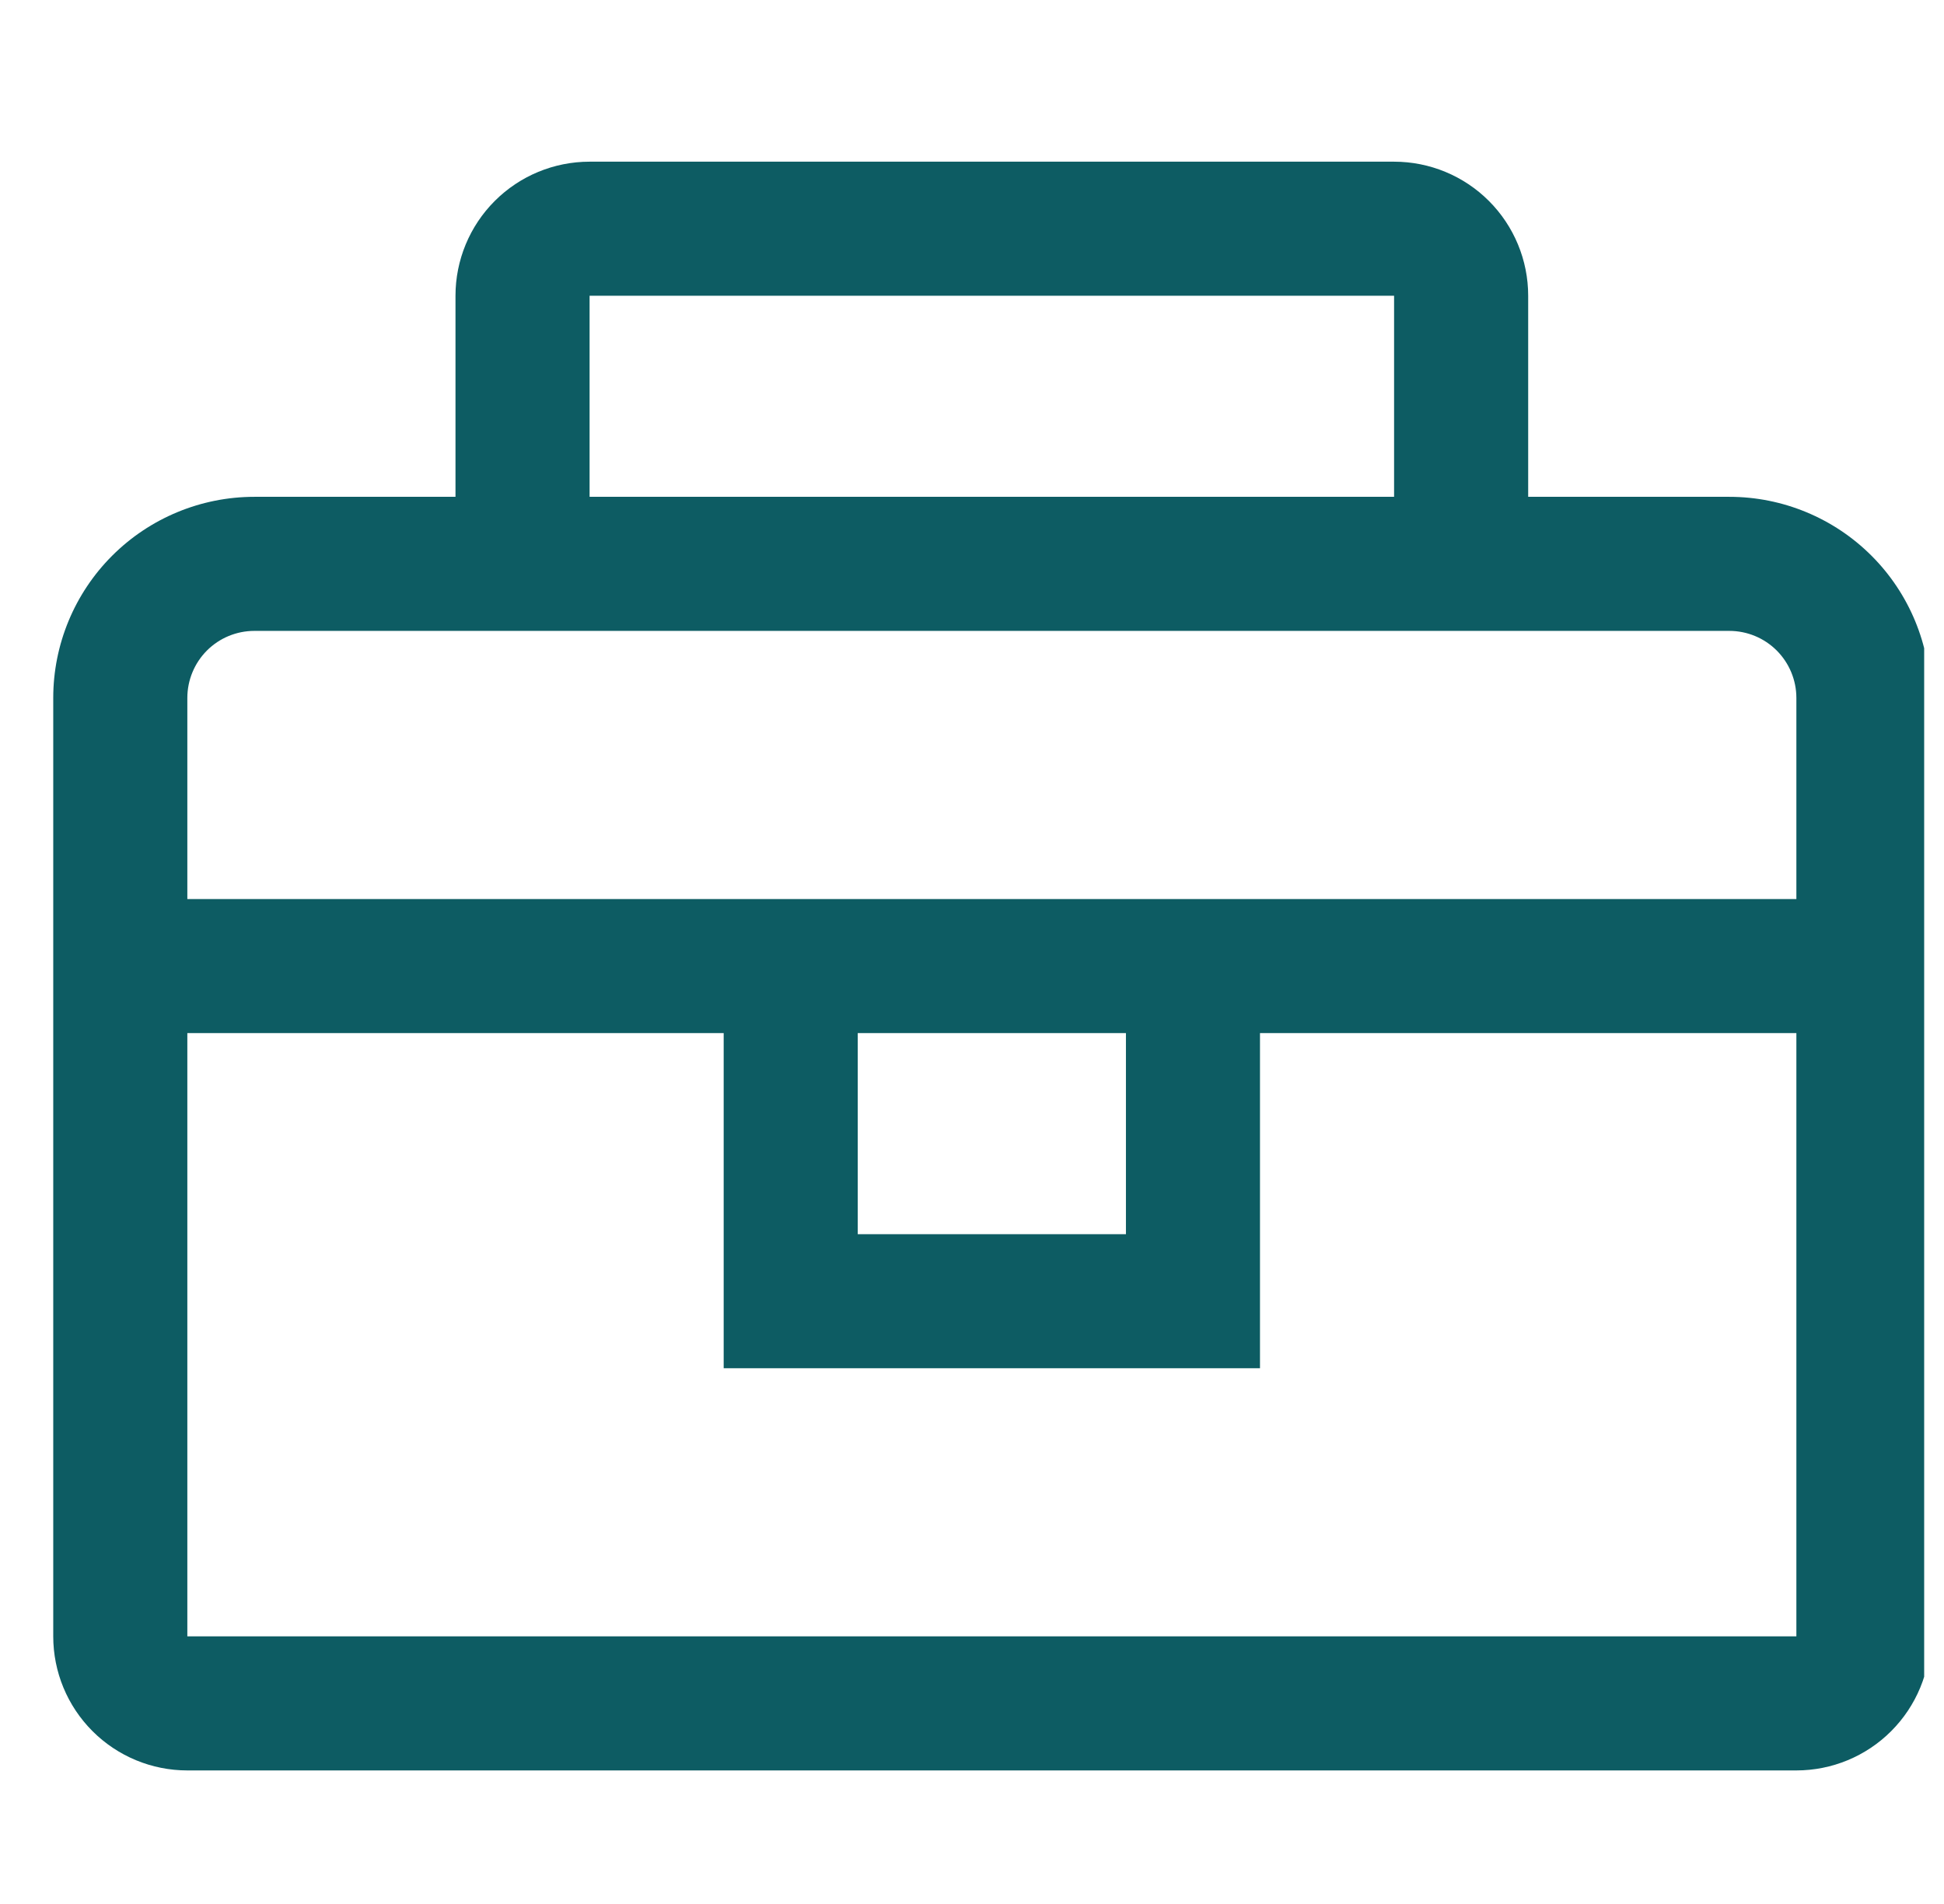 <svg width="49" height="48" viewBox="0 0 49 48" fill="none" xmlns="http://www.w3.org/2000/svg">
<g clip-path="url(#clip0_965_141)">
<g clip-path="url(#clip1_965_141)">
<path d="M43.589 12.525H38.519V7.456C38.519 6.56 38.163 5.7 37.529 5.066C36.895 4.432 36.036 4.076 35.139 4.076H14.861C13.964 4.076 13.105 4.432 12.471 5.066C11.837 5.7 11.481 6.56 11.481 7.456V12.525H6.411C5.067 12.525 3.777 13.06 2.827 14.01C1.876 14.961 1.342 16.251 1.342 17.595V41.253C1.342 42.15 1.698 43.009 2.332 43.643C2.966 44.277 3.825 44.633 4.722 44.633H45.279C46.175 44.633 47.035 44.277 47.668 43.643C48.302 43.009 48.658 42.15 48.658 41.253V17.595C48.658 16.251 48.124 14.961 47.173 14.01C46.223 13.06 44.933 12.525 43.589 12.525ZM14.861 7.456H35.139V12.525H14.861V7.456ZM45.279 41.253H4.722V26.044H18.241V34.494H31.759V26.044H45.279V41.253ZM21.62 26.044H28.38V31.114H21.62V26.044ZM4.722 22.665V17.595C4.722 17.147 4.9 16.717 5.216 16.4C5.533 16.083 5.963 15.905 6.411 15.905H43.589C44.037 15.905 44.467 16.083 44.784 16.4C45.1 16.717 45.279 17.147 45.279 17.595V22.665H4.722Z" fill="#0D5C63"/>
</g>
</g>
<defs>
<clipPath id="clip0_965_141">
<rect width="48" height="48" fill="white" transform="translate(0.5)"/>
</clipPath>
<clipPath id="clip1_965_141">
<rect width="48" height="40.709" fill="white" transform="translate(1 4)"/>
</clipPath>
</defs>
</svg>

